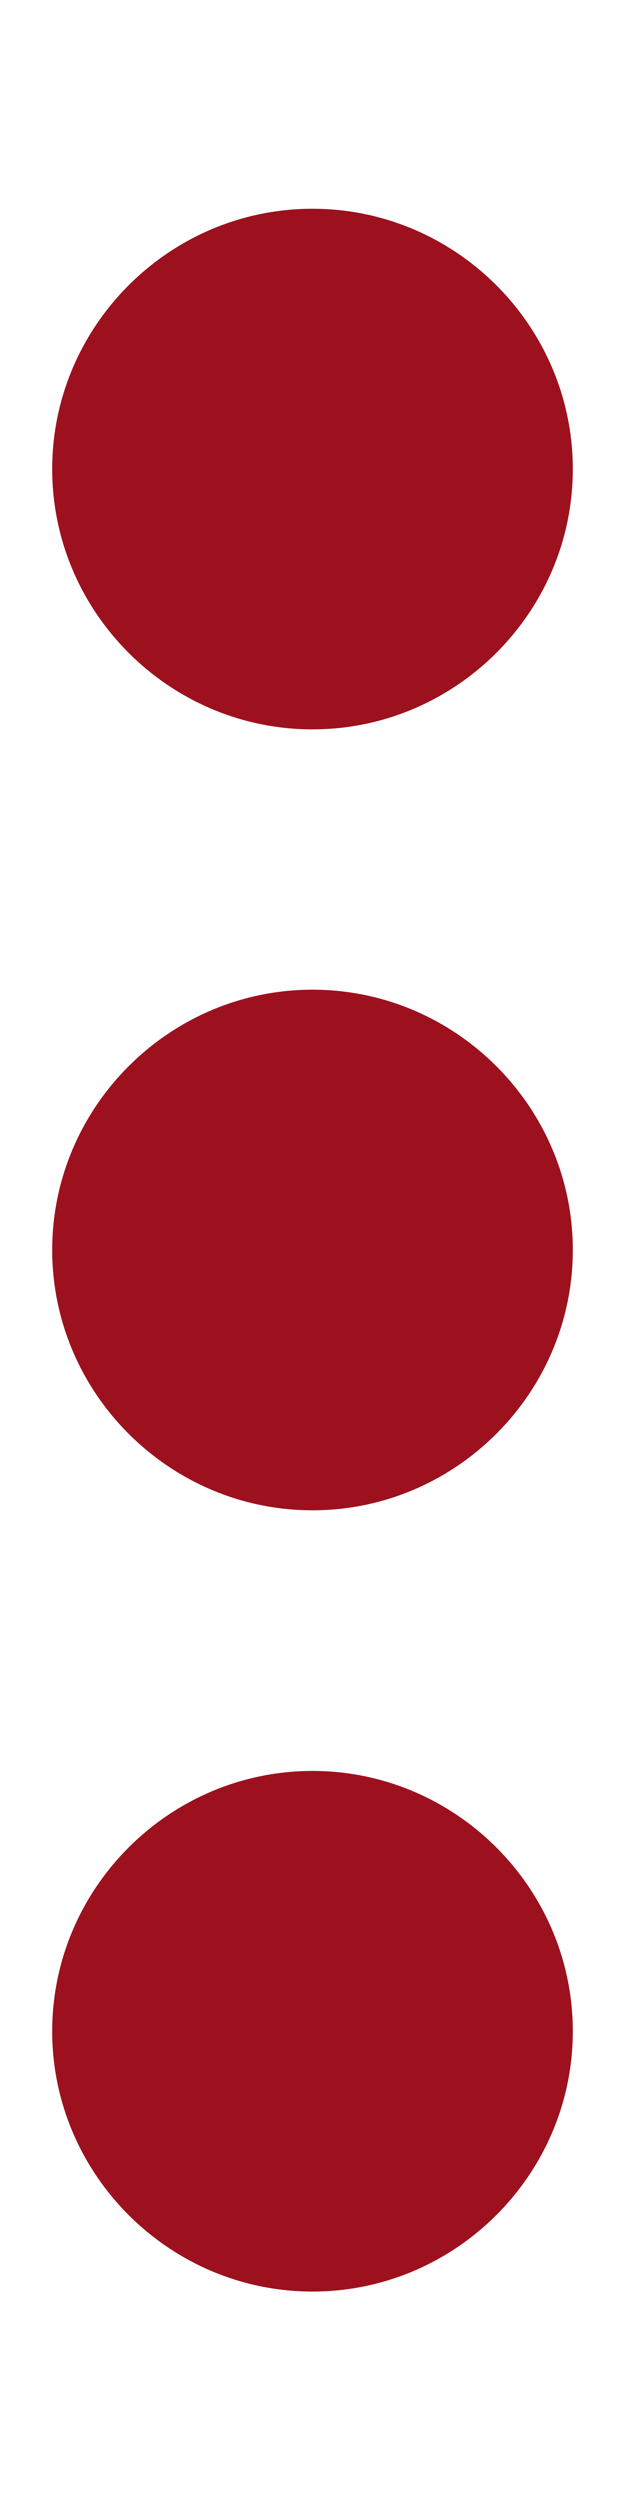 <svg height="8" viewBox="0 0 2 8" width="2" xmlns="http://www.w3.org/2000/svg"><path d="m.833 1.667c.458 0 .833-.375.833-.833 0-.458-.375-.833-.833-.833-.458 0-.833.375-.833.833 0 .458.375.833.833.833zm0 .833c-.458 0-.833.375-.833.833 0 .458.375.833.833.833.458 0 .833-.375.833-.833 0-.458-.375-.833-.833-.833zm0 2.5c-.458 0-.833.375-.833.833 0 .458.375.833.833.833.458 0 .833-.375.833-.833 0-.458-.375-.833-.833-.833z" fill="#9d111e" fill-rule="evenodd" transform="translate(.167 .667)"/></svg>